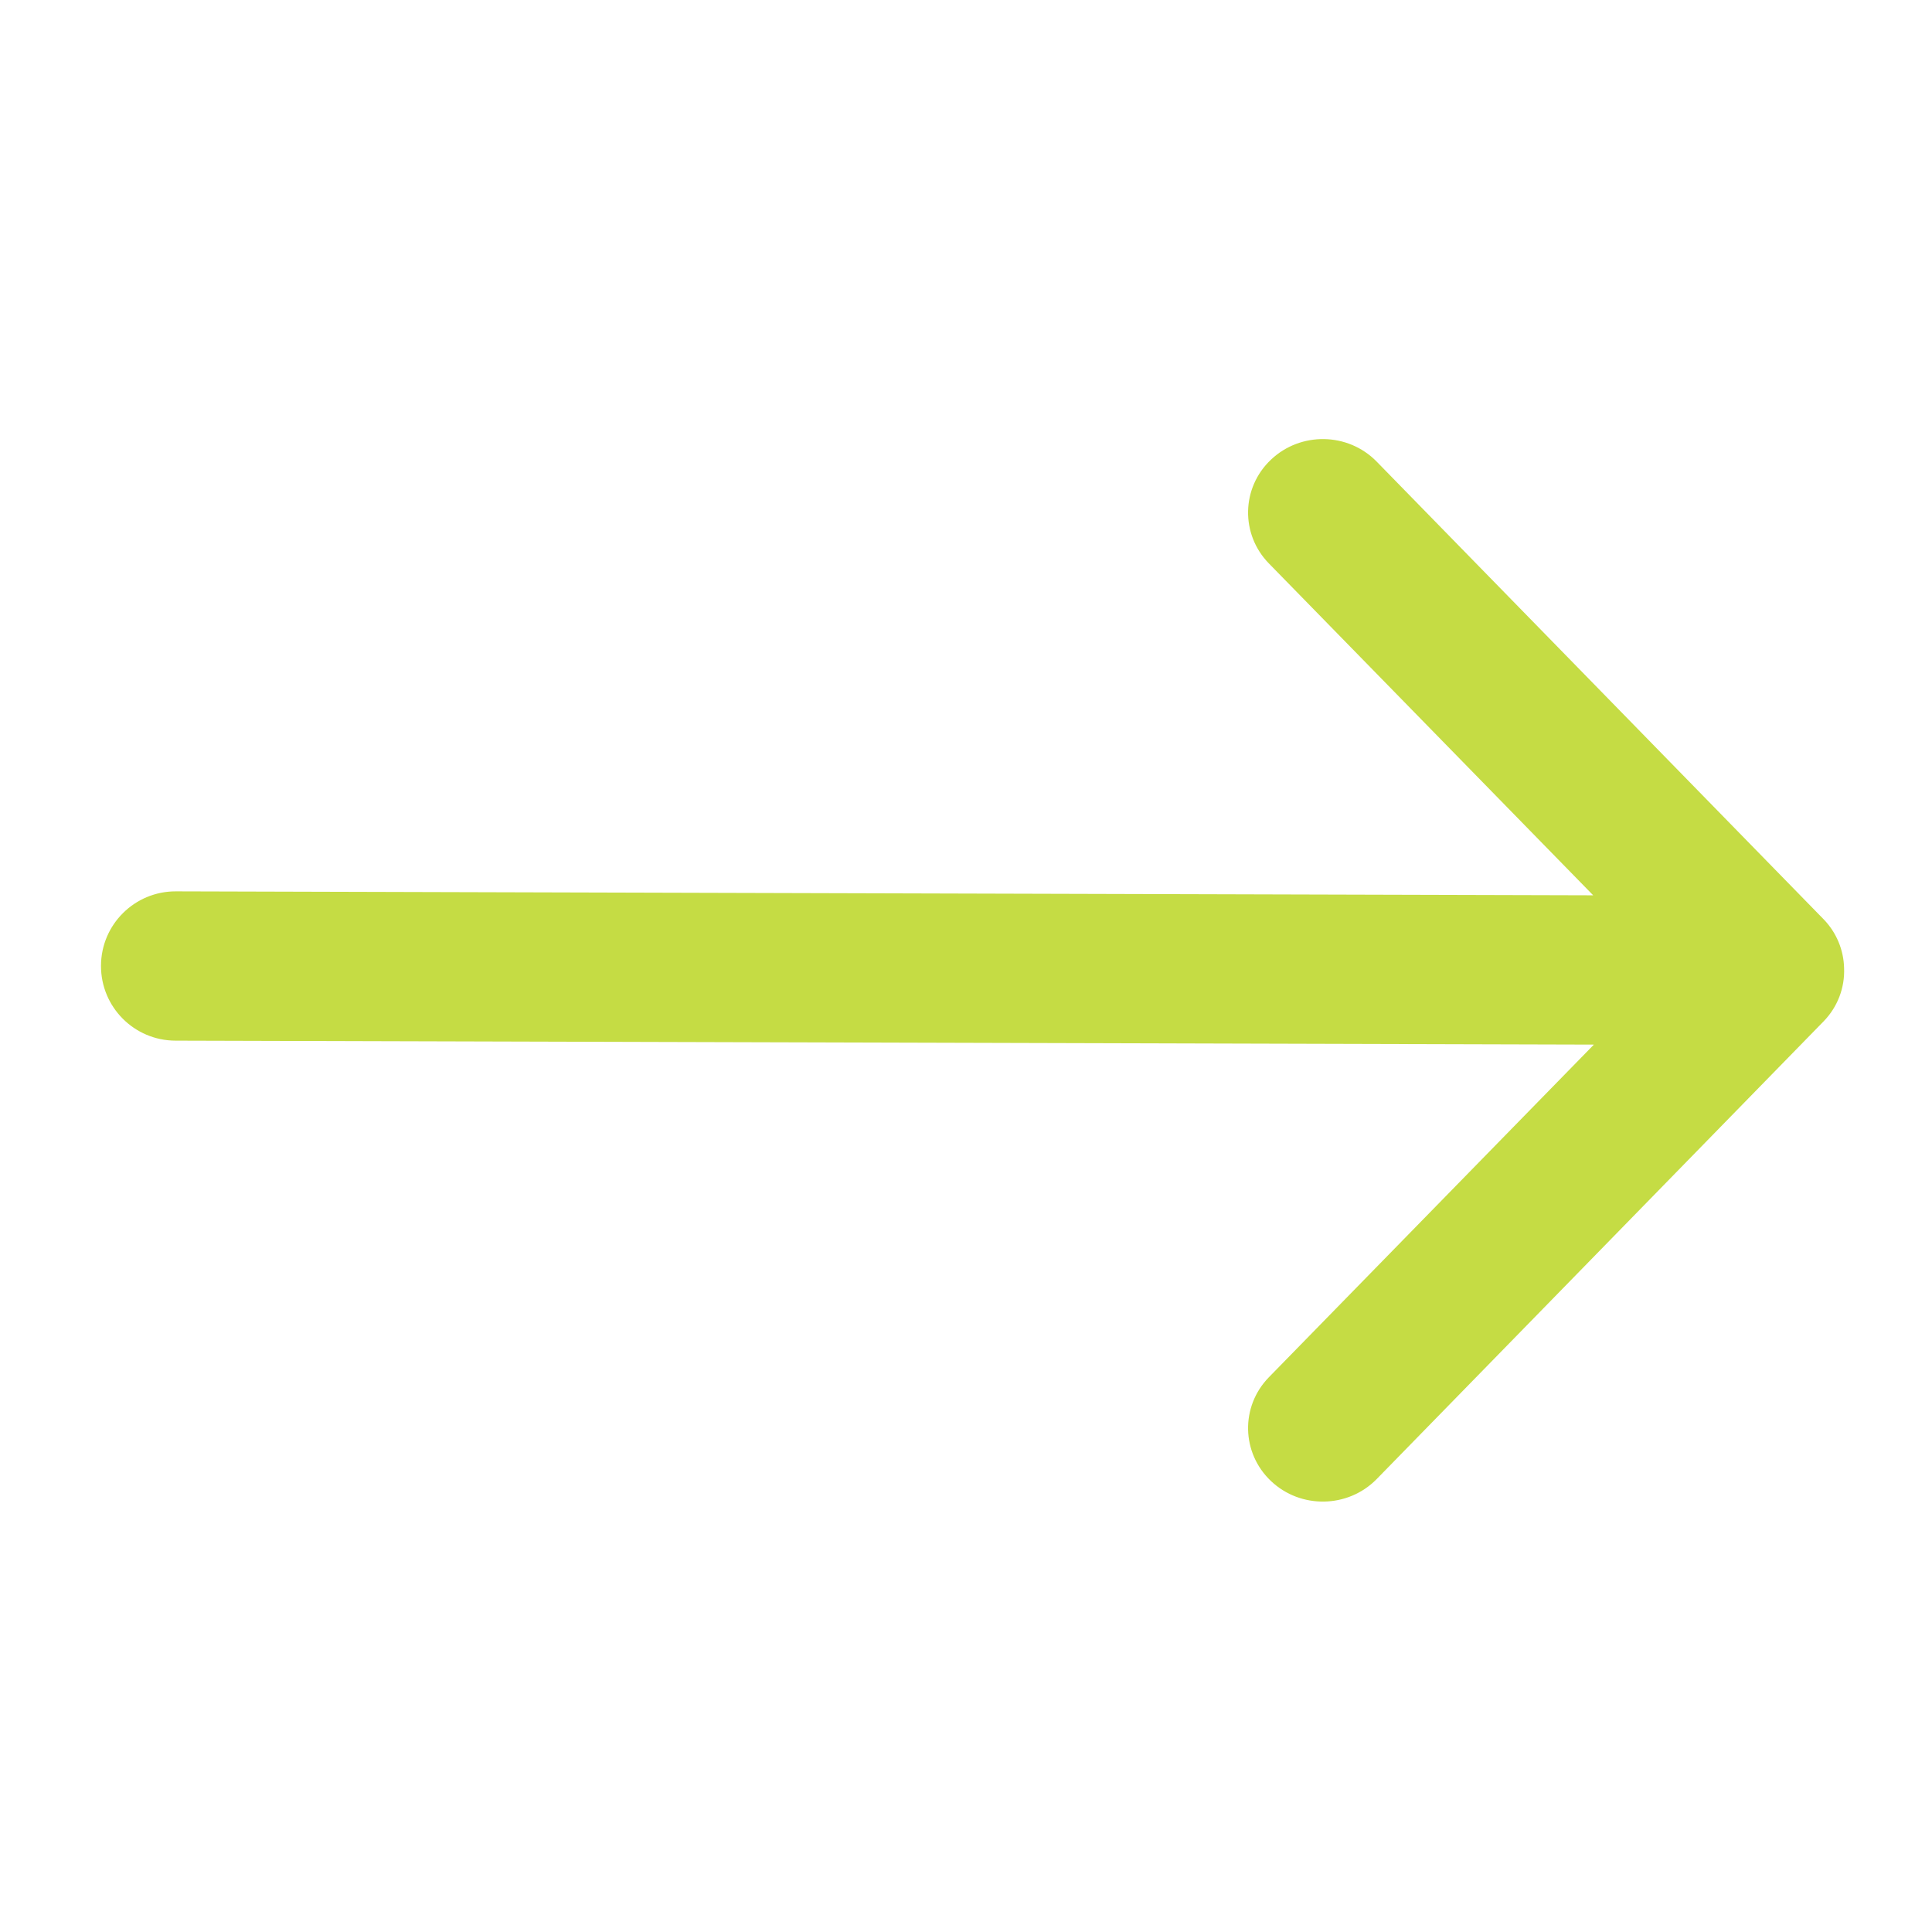 <?xml version="1.0" encoding="UTF-8"?>
<svg width="18px" height="18px" viewBox="0 0 22 22" version="1.1" xmlns="http://www.w3.org/2000/svg" xmlns:xlink="http://www.w3.org/1999/xlink">
    <!-- Generator: Sketch 52.6 (67491) - http://www.bohemiancoding.com/sketch -->
    <title>icon/arrow_long_roundish</title>
    <desc>Created with Sketch.</desc>
    <defs>
        <path d="M6.895,2.85 L6.85,19.002 C6.849,19.472 6.467,19.851 5.998,19.85 C5.528,19.849 5.149,19.467 5.15,18.998 L5.195,2.858 L1.415,6.552 C1.082,6.876 0.553,6.865 0.234,6.527 C-0.086,6.189 -0.077,5.651 0.255,5.325 L5.469,0.233 C5.619,0.088 5.817,0.006 6.023,0.001 C6.248,-0.008 6.466,0.075 6.629,0.233 L11.844,5.325 C12.175,5.651 12.185,6.189 11.865,6.527 C11.545,6.865 11.017,6.876 10.684,6.552 L6.895,2.85 Z" id="path-1"></path>
    </defs>
    <g id="icon/arrow_long_roundish" stroke="none" stroke-width="1" fill="none" fill-rule="evenodd">
        <g id="Group" transform="translate(11, 11.5) rotate(90) translate(-11, -11.5) translate(4.5, 1.5)">
            <g id="🎨-Color">
                <mask id="mask-2" fill="#c5dc44">
                    <use xlink:href="#path-1"></use>
                </mask>
                <use id="Mask" fill="#c5dc44" fill-rule="nonzero" xlink:href="#path-1"></use>
                <g id="colors/empty" mask="url(#mask-2)">
                    <g transform="translate(-5, -1)"></g>
                </g>
            </g>
        </g>
    </g>
</svg>